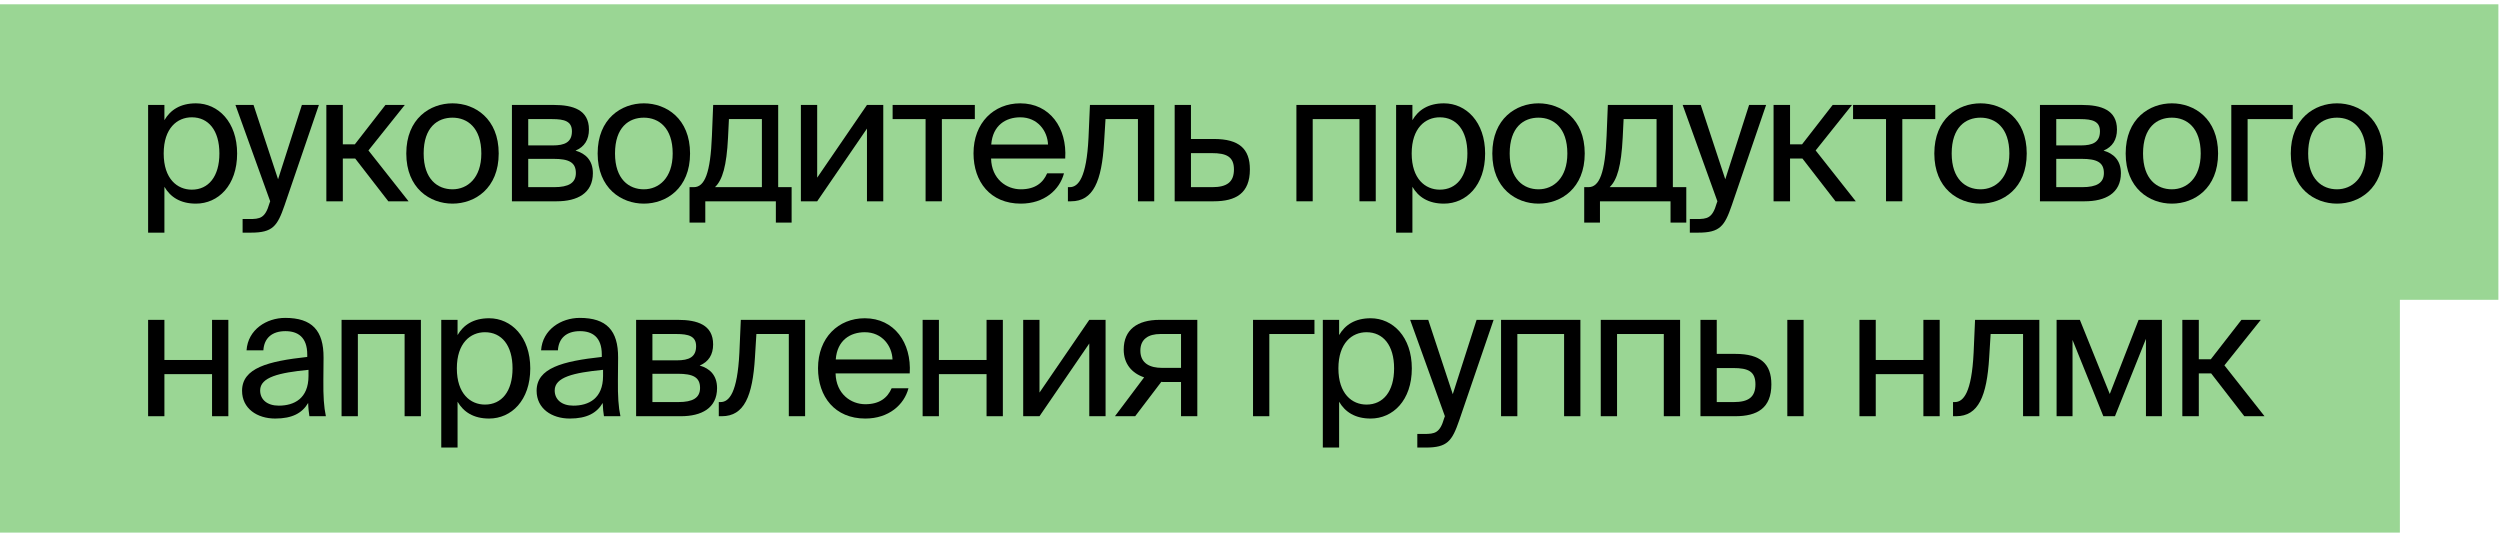 <?xml version="1.0" encoding="UTF-8"?> <svg xmlns="http://www.w3.org/2000/svg" width="521" height="111" viewBox="0 0 521 111" fill="none"> <path d="M0 0.896H520.663V62.479H0V0.896Z" fill="#9AD694"></path> <path d="M0 41.951H500.135V111H0V41.951Z" fill="#9AD694"></path> <path d="M30.867 21.871V48.483H34.263V38.928C35.495 41.056 37.585 42.437 40.832 42.437C45.461 42.437 49.417 38.667 49.417 31.986C49.417 25.417 45.461 21.535 40.832 21.535C37.585 21.535 35.495 22.916 34.263 25.044V21.871H30.867ZM34.114 31.986C34.114 26.686 36.951 24.447 39.974 24.447C43.445 24.447 45.722 27.171 45.722 31.986C45.722 36.801 43.445 39.525 39.974 39.525C36.951 39.525 34.114 37.286 34.114 31.986Z" fill="black"></path> <path d="M50.559 48.483H52.313C56.83 48.483 57.8 47.139 59.293 42.81L66.459 21.871H62.913L57.949 37.361L52.836 21.871H49.066L56.307 41.951L56.158 42.362C55.262 45.497 54.18 45.646 51.94 45.646H50.559V48.483Z" fill="black"></path> <path d="M80.925 41.951H85.143L76.782 31.352L84.359 21.871H80.328L73.946 30.082H71.445V21.871H68.011V41.951H71.445V33.031H74.02L80.925 41.951Z" fill="black"></path> <path d="M88.291 31.986C88.291 26.499 91.203 24.521 94.301 24.521C97.398 24.521 100.31 26.611 100.31 31.986C100.31 37.137 97.398 39.451 94.301 39.451C91.203 39.451 88.291 37.361 88.291 31.986ZM94.301 21.535C89.635 21.535 84.671 24.708 84.671 31.986C84.671 39.264 89.635 42.437 94.301 42.437C98.966 42.437 103.93 39.264 103.93 31.986C103.93 24.708 98.966 21.535 94.301 21.535Z" fill="black"></path> <path d="M106.686 21.871V41.951H116.017C120.309 41.951 123.556 40.272 123.556 36.092C123.556 33.404 122.026 31.986 119.936 31.389C121.802 30.605 122.735 29.112 122.735 26.985C122.735 22.916 119.451 21.871 115.42 21.871H106.686ZM110.083 30.306V24.82H115.084C117.622 24.82 119.19 25.268 119.19 27.358C119.19 29.635 117.697 30.306 115.196 30.306H110.083ZM110.083 33.106H115.383C118.518 33.106 120.011 33.815 120.011 36.054C120.011 38.144 118.48 39.003 115.495 39.003H110.083V33.106Z" fill="black"></path> <path d="M128.169 31.986C128.169 26.499 131.081 24.521 134.178 24.521C137.276 24.521 140.188 26.611 140.188 31.986C140.188 37.137 137.276 39.451 134.178 39.451C131.081 39.451 128.169 37.361 128.169 31.986ZM134.178 21.535C129.513 21.535 124.549 24.708 124.549 31.986C124.549 39.264 129.513 42.437 134.178 42.437C138.844 42.437 143.808 39.264 143.808 31.986C143.808 24.708 138.844 21.535 134.178 21.535Z" fill="black"></path> <path d="M164.973 39.003H162.174V21.871H148.626L148.364 28.328C148.066 36.017 146.871 39.003 144.595 39.003H143.699V46.393H146.983V41.951H161.689V46.393H164.973V39.003ZM158.778 39.003H148.999C150.566 37.51 151.425 34.599 151.723 28.664L151.91 24.82H158.778V39.003Z" fill="black"></path> <path d="M180.676 41.951H184.073V21.871H180.676L170.3 37.025V21.871H166.904V41.951H170.3L180.676 26.798V41.951Z" fill="black"></path> <path d="M203.155 24.82V21.871H186.023V24.82H192.891V41.951H196.287V24.82H203.155Z" fill="black"></path> <path d="M221.991 33.031C222.402 26.649 218.781 21.535 212.623 21.535C207.136 21.535 202.881 25.566 202.881 31.949C202.881 37.883 206.39 42.437 212.735 42.437C217.624 42.437 220.834 39.563 221.73 36.129H218.221C217.363 38.107 215.721 39.451 212.735 39.451C209.786 39.451 206.651 37.361 206.539 33.031H221.991ZM212.623 24.447C216.243 24.447 218.296 27.283 218.408 30.12H206.576C206.875 26.089 209.637 24.447 212.623 24.447Z" fill="black"></path> <path d="M240.542 21.871H227.143L226.844 28.739C226.434 37.062 224.717 39.003 222.925 39.003H222.552V41.951H223.187C227.852 41.951 229.606 37.771 230.091 29.672L230.39 24.82H237.146V41.951H240.542V21.871Z" fill="black"></path> <path d="M248.197 28.963V21.871H244.801V41.951H252.937C257.565 41.951 260.477 40.272 260.477 35.308C260.477 31.016 258.237 28.963 252.974 28.963H248.197ZM248.197 39.003V31.911H252.564C255.587 31.911 257.155 32.658 257.155 35.308C257.155 37.995 255.624 39.003 252.639 39.003H248.197Z" fill="black"></path> <path d="M286.706 21.871H270.172V41.951H273.568V24.82H283.31V41.951H286.706V21.871Z" fill="black"></path> <path d="M290.949 21.871V48.483H294.346V38.928C295.577 41.056 297.667 42.437 300.914 42.437C305.543 42.437 309.499 38.667 309.499 31.986C309.499 25.417 305.543 21.535 300.914 21.535C297.667 21.535 295.577 22.916 294.346 25.044V21.871H290.949ZM294.196 31.986C294.196 26.686 297.033 24.447 300.056 24.447C303.527 24.447 305.804 27.171 305.804 31.986C305.804 36.801 303.527 39.525 300.056 39.525C297.033 39.525 294.196 37.286 294.196 31.986Z" fill="black"></path> <path d="M314.619 31.986C314.619 26.499 317.53 24.521 320.628 24.521C323.726 24.521 326.637 26.611 326.637 31.986C326.637 37.137 323.726 39.451 320.628 39.451C317.53 39.451 314.619 37.361 314.619 31.986ZM320.628 21.535C315.963 21.535 310.999 24.708 310.999 31.986C310.999 39.264 315.963 42.437 320.628 42.437C325.294 42.437 330.258 39.264 330.258 31.986C330.258 24.708 325.294 21.535 320.628 21.535Z" fill="black"></path> <path d="M351.423 39.003H348.624V21.871H335.075L334.814 28.328C334.516 36.017 333.321 39.003 331.044 39.003H330.149V46.393H333.433V41.951H348.139V46.393H351.423V39.003ZM345.227 39.003H335.449C337.016 37.51 337.875 34.599 338.173 28.664L338.36 24.82H345.227V39.003Z" fill="black"></path> <path d="M352.159 48.483H353.914C358.43 48.483 359.4 47.139 360.893 42.81L368.059 21.871H364.513L359.549 37.361L354.436 21.871H350.666L357.907 41.951L357.758 42.362C356.862 45.497 355.78 45.646 353.54 45.646H352.159V48.483Z" fill="black"></path> <path d="M382.525 41.951H386.743L378.382 31.352L385.959 21.871H381.928L375.546 30.082H373.045V21.871H369.611V41.951H373.045V33.031H375.62L382.525 41.951Z" fill="black"></path> <path d="M403.311 24.82V21.871H386.179V24.82H393.047V41.951H396.443V24.82H403.311Z" fill="black"></path> <path d="M406.732 31.986C406.732 26.499 409.644 24.521 412.742 24.521C415.839 24.521 418.751 26.611 418.751 31.986C418.751 37.137 415.839 39.451 412.742 39.451C409.644 39.451 406.732 37.361 406.732 31.986ZM412.742 21.535C408.076 21.535 403.112 24.708 403.112 31.986C403.112 39.264 408.076 42.437 412.742 42.437C417.407 42.437 422.371 39.264 422.371 31.986C422.371 24.708 417.407 21.535 412.742 21.535Z" fill="black"></path> <path d="M425.127 21.871V41.951H434.458C438.75 41.951 441.997 40.272 441.997 36.092C441.997 33.404 440.467 31.986 438.377 31.389C440.243 30.605 441.176 29.112 441.176 26.985C441.176 22.916 437.892 21.871 433.861 21.871H425.127ZM428.524 30.306V24.82H433.525C436.063 24.82 437.63 25.268 437.63 27.358C437.63 29.635 436.138 30.306 433.637 30.306H428.524ZM428.524 33.106H433.823C436.959 33.106 438.452 33.815 438.452 36.054C438.452 38.144 436.921 39.003 433.935 39.003H428.524V33.106Z" fill="black"></path> <path d="M446.61 31.986C446.61 26.499 449.521 24.521 452.619 24.521C455.717 24.521 458.628 26.611 458.628 31.986C458.628 37.137 455.717 39.451 452.619 39.451C449.521 39.451 446.61 37.361 446.61 31.986ZM452.619 21.535C447.954 21.535 442.99 24.708 442.99 31.986C442.99 39.264 447.954 42.437 452.619 42.437C457.285 42.437 462.249 39.264 462.249 31.986C462.249 24.708 457.285 21.535 452.619 21.535Z" fill="black"></path> <path d="M477.807 24.82V21.871H465.005V41.951H468.401V24.82H477.807Z" fill="black"></path> <path d="M481.021 31.986C481.021 26.499 483.932 24.521 487.03 24.521C490.128 24.521 493.039 26.611 493.039 31.986C493.039 37.137 490.128 39.451 487.03 39.451C483.932 39.451 481.021 37.361 481.021 31.986ZM487.03 21.535C482.364 21.535 477.4 24.708 477.4 31.986C477.4 39.264 482.364 42.437 487.03 42.437C491.695 42.437 496.659 39.264 496.659 31.986C496.659 24.708 491.695 21.535 487.03 21.535Z" fill="black"></path> <path d="M47.588 86.74V66.659H44.191V75.02H34.263V66.659H30.867V86.74H34.263V77.969H44.191V86.74H47.588Z" fill="black"></path> <path d="M64.293 78.342C64.293 83.082 61.269 84.537 58.097 84.537C55.671 84.537 54.215 83.269 54.215 81.365C54.215 78.603 58.134 77.67 64.293 77.073V78.342ZM57.35 87.225C60.933 87.225 62.986 86.068 64.218 83.978C64.255 85.172 64.367 85.993 64.479 86.74H67.913C67.502 84.836 67.353 82.559 67.39 79.163L67.428 74.535C67.465 68.862 65.002 66.249 59.441 66.249C55.559 66.249 51.677 68.675 51.379 73.004H54.887C55.036 70.504 56.641 69.011 59.478 69.011C62.016 69.011 64.031 70.205 64.031 73.9V74.385C55.82 75.281 50.446 76.7 50.446 81.44C50.446 85.135 53.581 87.225 57.35 87.225Z" fill="black"></path> <path d="M87.716 66.659H71.182V86.74H74.579V69.608H84.32V86.74H87.716V66.659Z" fill="black"></path> <path d="M91.959 66.659V93.271H95.356V83.716C96.588 85.844 98.678 87.225 101.925 87.225C106.553 87.225 110.509 83.455 110.509 76.774C110.509 70.205 106.553 66.324 101.925 66.324C98.678 66.324 96.588 67.705 95.356 69.832V66.659H91.959ZM95.207 76.774C95.207 71.474 98.043 69.235 101.066 69.235C104.537 69.235 106.814 71.959 106.814 76.774C106.814 81.589 104.537 84.314 101.066 84.314C98.043 84.314 95.207 82.074 95.207 76.774Z" fill="black"></path> <path d="M125.677 78.342C125.677 83.082 122.653 84.537 119.481 84.537C117.055 84.537 115.599 83.269 115.599 81.365C115.599 78.603 119.518 77.67 125.677 77.073V78.342ZM118.734 87.225C122.317 87.225 124.37 86.068 125.602 83.978C125.639 85.172 125.751 85.993 125.863 86.74H129.297C128.886 84.836 128.737 82.559 128.774 79.163L128.812 74.535C128.849 68.862 126.386 66.249 120.824 66.249C116.943 66.249 113.061 68.675 112.763 73.004H116.271C116.42 70.504 118.025 69.011 120.862 69.011C123.4 69.011 125.415 70.205 125.415 73.9V74.385C117.204 75.281 111.83 76.7 111.83 81.44C111.83 85.135 114.965 87.225 118.734 87.225Z" fill="black"></path> <path d="M132.566 66.659V86.74H141.897C146.189 86.74 149.436 85.06 149.436 80.88C149.436 78.192 147.906 76.774 145.816 76.177C147.682 75.393 148.615 73.9 148.615 71.773C148.615 67.705 145.331 66.659 141.3 66.659H132.566ZM135.963 75.095V69.608H140.964C143.502 69.608 145.07 70.056 145.07 72.146C145.07 74.423 143.577 75.095 141.076 75.095H135.963ZM135.963 77.894H141.263C144.398 77.894 145.891 78.603 145.891 80.842C145.891 82.933 144.36 83.791 141.375 83.791H135.963V77.894Z" fill="black"></path> <path d="M167.784 66.659H154.385L154.087 73.527C153.676 81.85 151.959 83.791 150.168 83.791H149.795V86.74H150.429C155.094 86.74 156.849 82.559 157.334 74.46L157.632 69.608H164.388V86.74H167.784V66.659Z" fill="black"></path> <path d="M189.585 77.819C189.996 71.437 186.375 66.324 180.217 66.324C174.73 66.324 170.476 70.355 170.476 76.737C170.476 82.671 173.984 87.225 180.329 87.225C185.218 87.225 188.428 84.351 189.324 80.917H185.815C184.957 82.895 183.315 84.239 180.329 84.239C177.38 84.239 174.245 82.149 174.133 77.819H189.585ZM180.217 69.235C183.837 69.235 185.89 72.071 186.002 74.908H174.171C174.469 70.877 177.231 69.235 180.217 69.235Z" fill="black"></path> <path d="M208.995 86.74V66.659H205.598V75.02H195.67V66.659H192.274V86.74H195.67V77.969H205.598V86.74H208.995Z" fill="black"></path> <path d="M227.005 86.74H230.402V66.659H227.005L216.63 81.813V66.659H213.233V86.74H216.63L227.005 71.586V86.74Z" fill="black"></path> <path d="M249.521 66.659H241.646C237.018 66.659 234.181 68.712 234.181 72.855C234.181 75.841 235.898 77.782 238.436 78.64L232.352 86.74H236.57L242.019 79.573C242.206 79.611 242.392 79.611 242.579 79.611H246.125V86.74H249.521V66.659ZM246.125 69.608V76.662H242.131C239.78 76.662 237.652 75.804 237.652 73.079C237.652 70.653 239.332 69.608 241.833 69.608H246.125Z" fill="black"></path> <path d="M273.933 69.608V66.659H261.131V86.74H264.528V69.608H273.933Z" fill="black"></path> <path d="M275.676 66.659V93.271H279.072V83.716C280.304 85.844 282.394 87.225 285.641 87.225C290.269 87.225 294.225 83.455 294.225 76.774C294.225 70.205 290.269 66.324 285.641 66.324C282.394 66.324 280.304 67.705 279.072 69.832V66.659H275.676ZM278.923 76.774C278.923 71.474 281.759 69.235 284.783 69.235C288.254 69.235 290.53 71.959 290.53 76.774C290.53 81.589 288.254 84.314 284.783 84.314C281.759 84.314 278.923 82.074 278.923 76.774Z" fill="black"></path> <path d="M295.368 93.271H297.122C301.638 93.271 302.609 91.927 304.102 87.598L311.268 66.659H307.722L302.758 82.149L297.645 66.659H293.875L301.116 86.74L300.966 87.15C300.071 90.285 298.988 90.435 296.749 90.435H295.368V93.271Z" fill="black"></path> <path d="M329.354 66.659H312.82V86.74H316.216V69.608H325.958V86.74H329.354V66.659Z" fill="black"></path> <path d="M350.131 66.659H333.597V86.74H336.993V69.608H346.735V86.74H350.131V66.659Z" fill="black"></path> <path d="M361.615 86.74C366.206 86.74 369.154 85.06 369.154 80.096C369.154 75.804 366.878 73.751 361.652 73.751H357.771V66.659H354.374V86.74H361.615ZM357.771 76.7H361.204C364.34 76.7 365.833 77.409 365.833 80.096C365.833 82.821 364.302 83.791 361.316 83.791H357.771V76.7ZM375.873 86.74V66.659H372.476V86.74H375.873Z" fill="black"></path> <path d="M404.23 86.74V66.659H400.834V75.02H390.906V66.659H387.509V86.74H390.906V77.969H400.834V86.74H404.23Z" fill="black"></path> <path d="M450.539 66.659H445.687L439.678 82.111L433.445 66.659H428.593V86.74H431.915V70.84L438.334 86.74H440.76L447.217 70.616V86.74H450.539V66.659Z" fill="black"></path> <path d="M425 66.659H411.601L411.302 73.527C410.892 81.85 409.175 83.791 407.383 83.791H407.01V86.74H407.645C412.31 86.74 414.064 82.559 414.549 74.46L414.848 69.608H421.604V86.74H425V66.659Z" fill="black"></path> <path d="M467.712 86.74H471.929L463.569 76.14L471.146 66.659H467.115L460.732 74.871H458.232V66.659H454.798V86.74H458.232V77.819H460.807L467.712 86.74Z" fill="black"></path> </svg> 